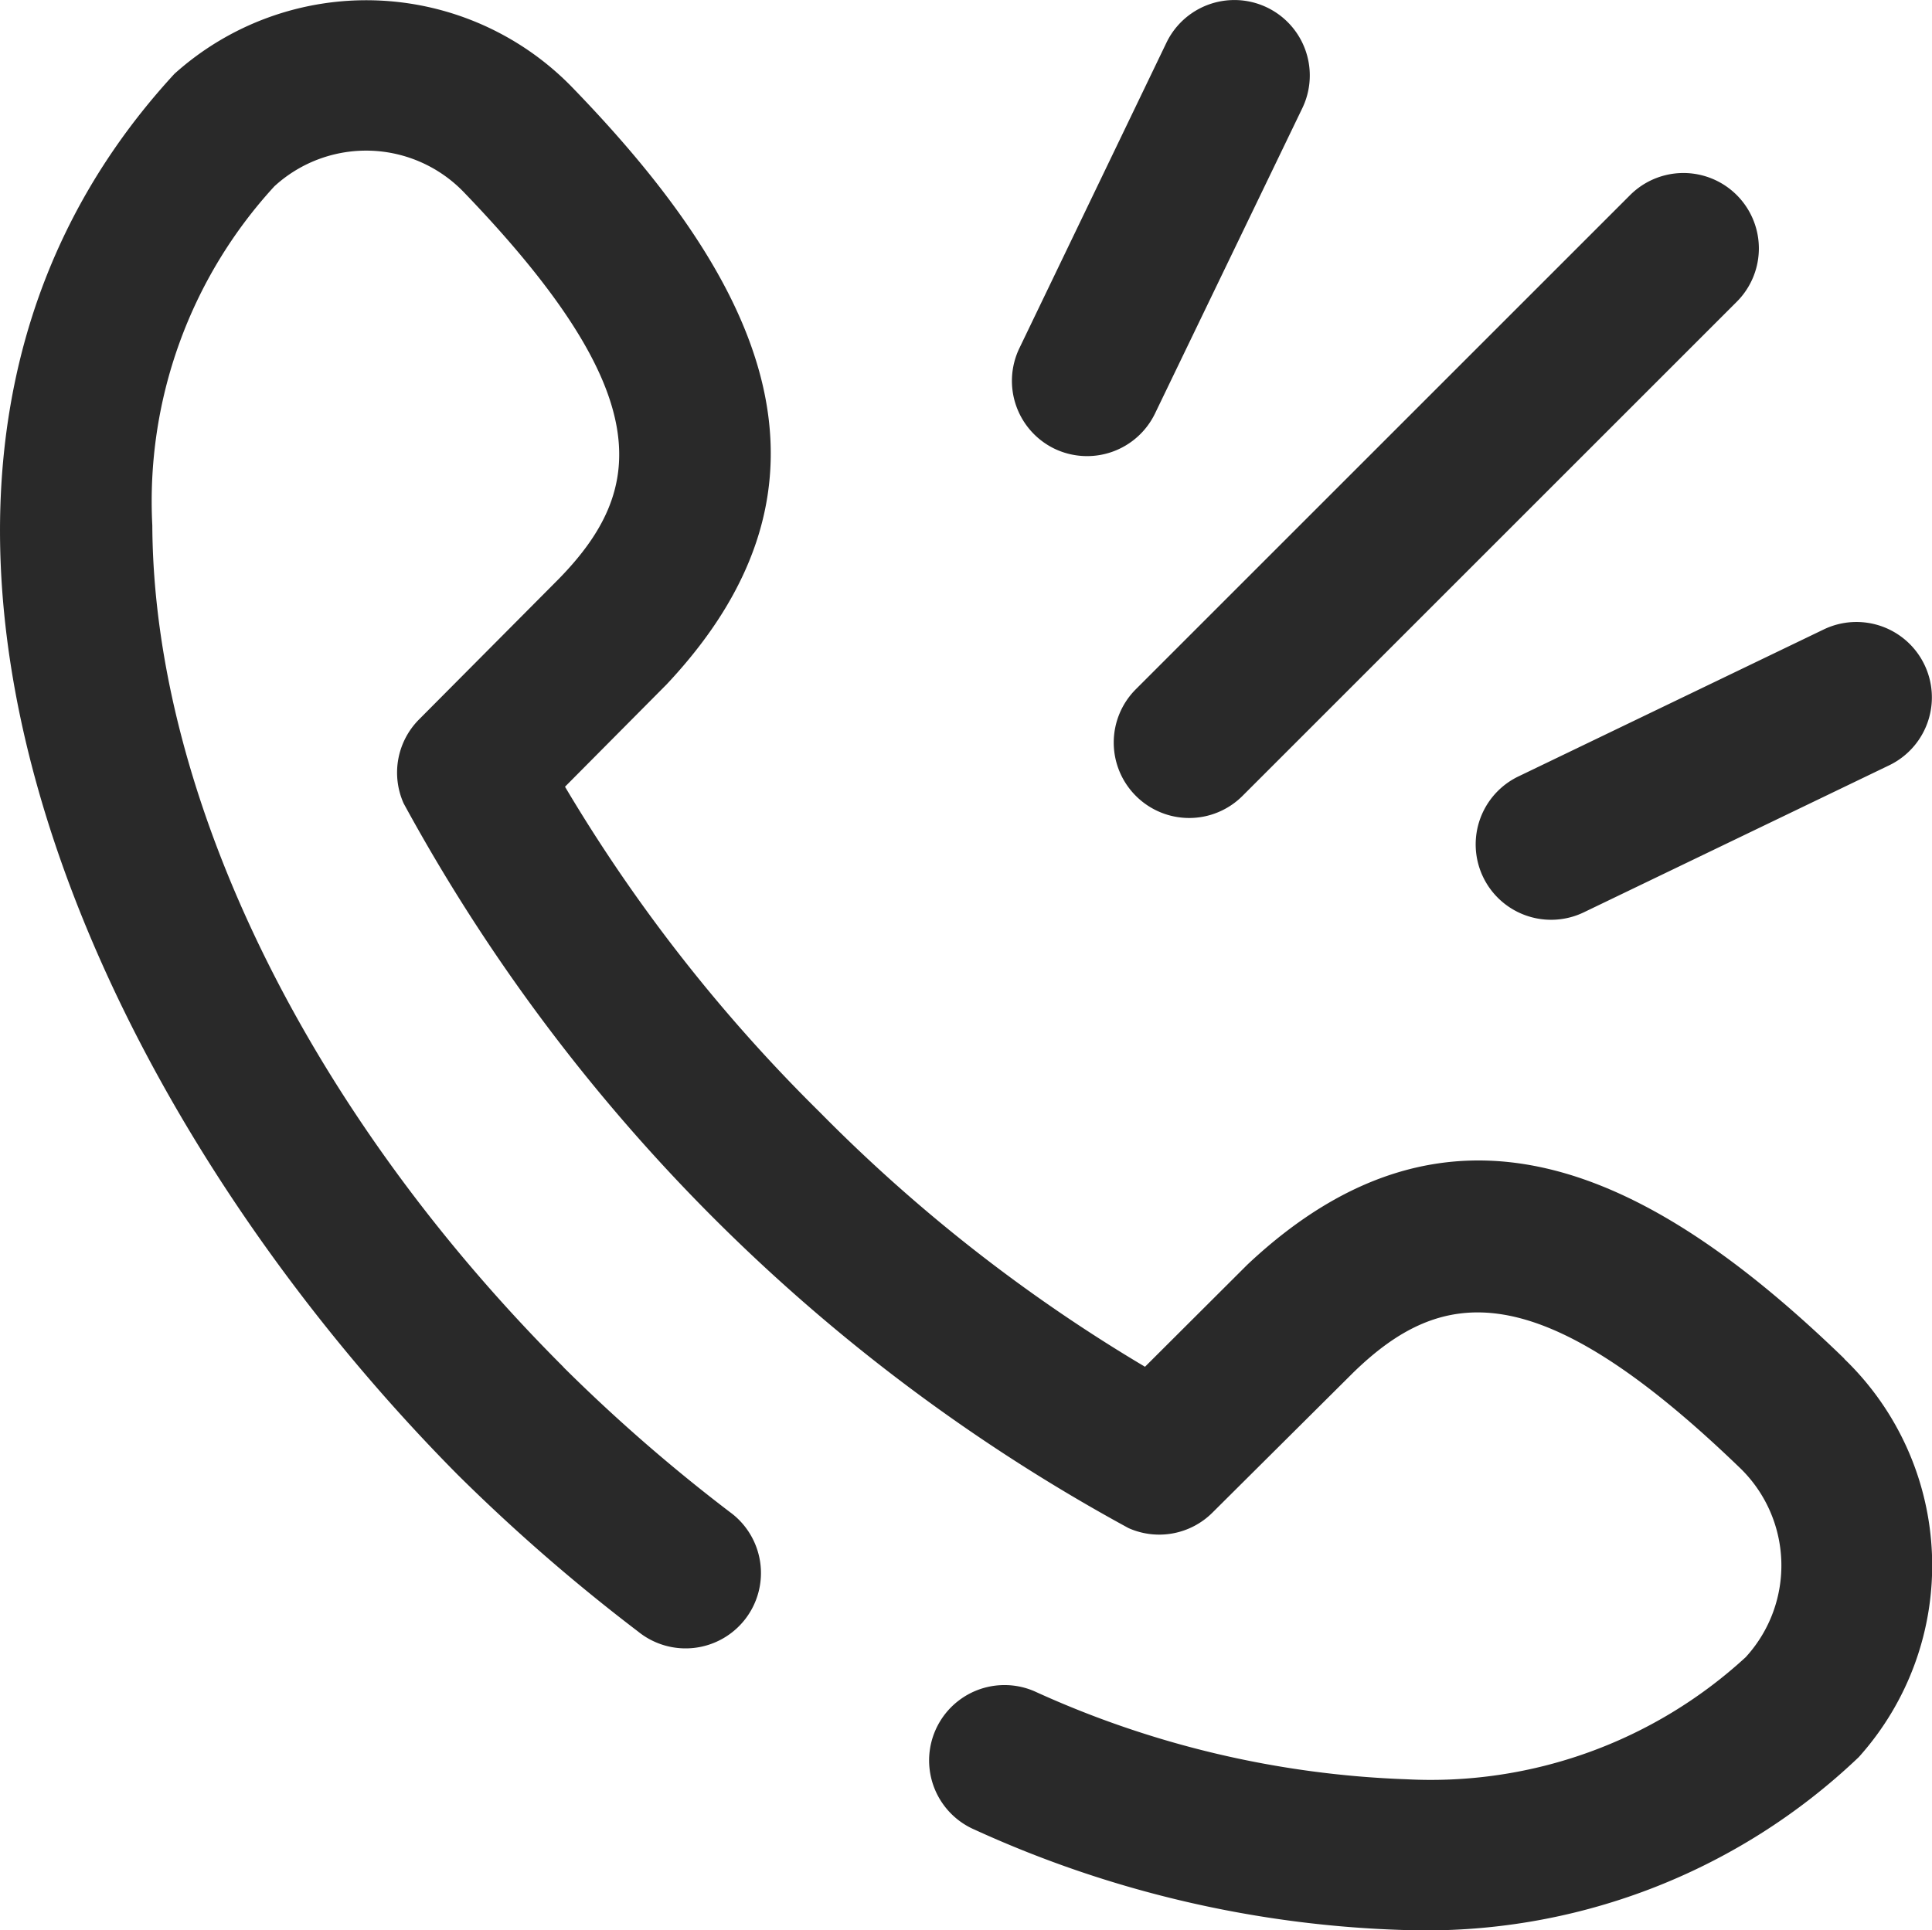 <svg id="telefono" xmlns="http://www.w3.org/2000/svg" width="23.454" height="23.435" viewBox="0 0 23.454 23.435">
  <path id="telefono-2" data-name="telefono" d="M18.433,9.632,22.14,7.847a.915.915,0,1,1,.794,1.65l-3.707,1.785a.915.915,0,1,1-.794-1.65Zm-4.644.236a.915.915,0,0,0,1.295,0l6-6a.915.915,0,0,0-1.295-1.295l-6,6A.915.915,0,0,0,13.789,9.868Zm8.773,11.671h0Zm0,0h0ZM22.388,16.7c-2.365-2.292-4.776-3.463-7.245-1.14l-.005.005L13.9,16.8a19.577,19.577,0,0,1-3.949-3.092A19.578,19.578,0,0,1,6.859,9.757L8.087,8.52l.005-.005c2.323-2.471,1.152-4.878-1.14-7.245A3.483,3.483,0,0,0,2.118,1.1C-2.324,5.919.9,13.409,5.551,18.106l.009.009a22.324,22.324,0,0,0,2.186,1.9A.915.915,0,1,0,8.86,18.564a20.489,20.489,0,0,1-2.014-1.753L6.837,16.8C3.73,13.692,1.866,9.873,1.849,6.584a5.655,5.655,0,0,1,1.484-4.12l.007-.006a1.647,1.647,0,0,1,2.294.083C8,5,7.833,6.158,6.785,7.232l-1.7,1.71A.915.915,0,0,0,4.9,9.959a21.975,21.975,0,0,0,8.8,8.8.915.915,0,0,0,1.017-.186l1.709-1.7c1.074-1.047,2.234-1.219,4.692,1.151a1.647,1.647,0,0,1,.082,2.294l-.006.007a5.649,5.649,0,0,1-4.12,1.484,11.871,11.871,0,0,1-4.517-1.069.915.915,0,0,0-.725,1.681,13.5,13.5,0,0,0,5.233,1.219,7.609,7.609,0,0,0,5.5-2.1,3.483,3.483,0,0,0-.174-4.834ZM12.8,5.652a.916.916,0,0,0,1.222-.428L15.81,1.517a.915.915,0,0,0-1.65-.794L12.376,4.43A.915.915,0,0,0,12.8,5.652Z" transform="translate(0 -0.204)" fill="#292929"/>
</svg>
